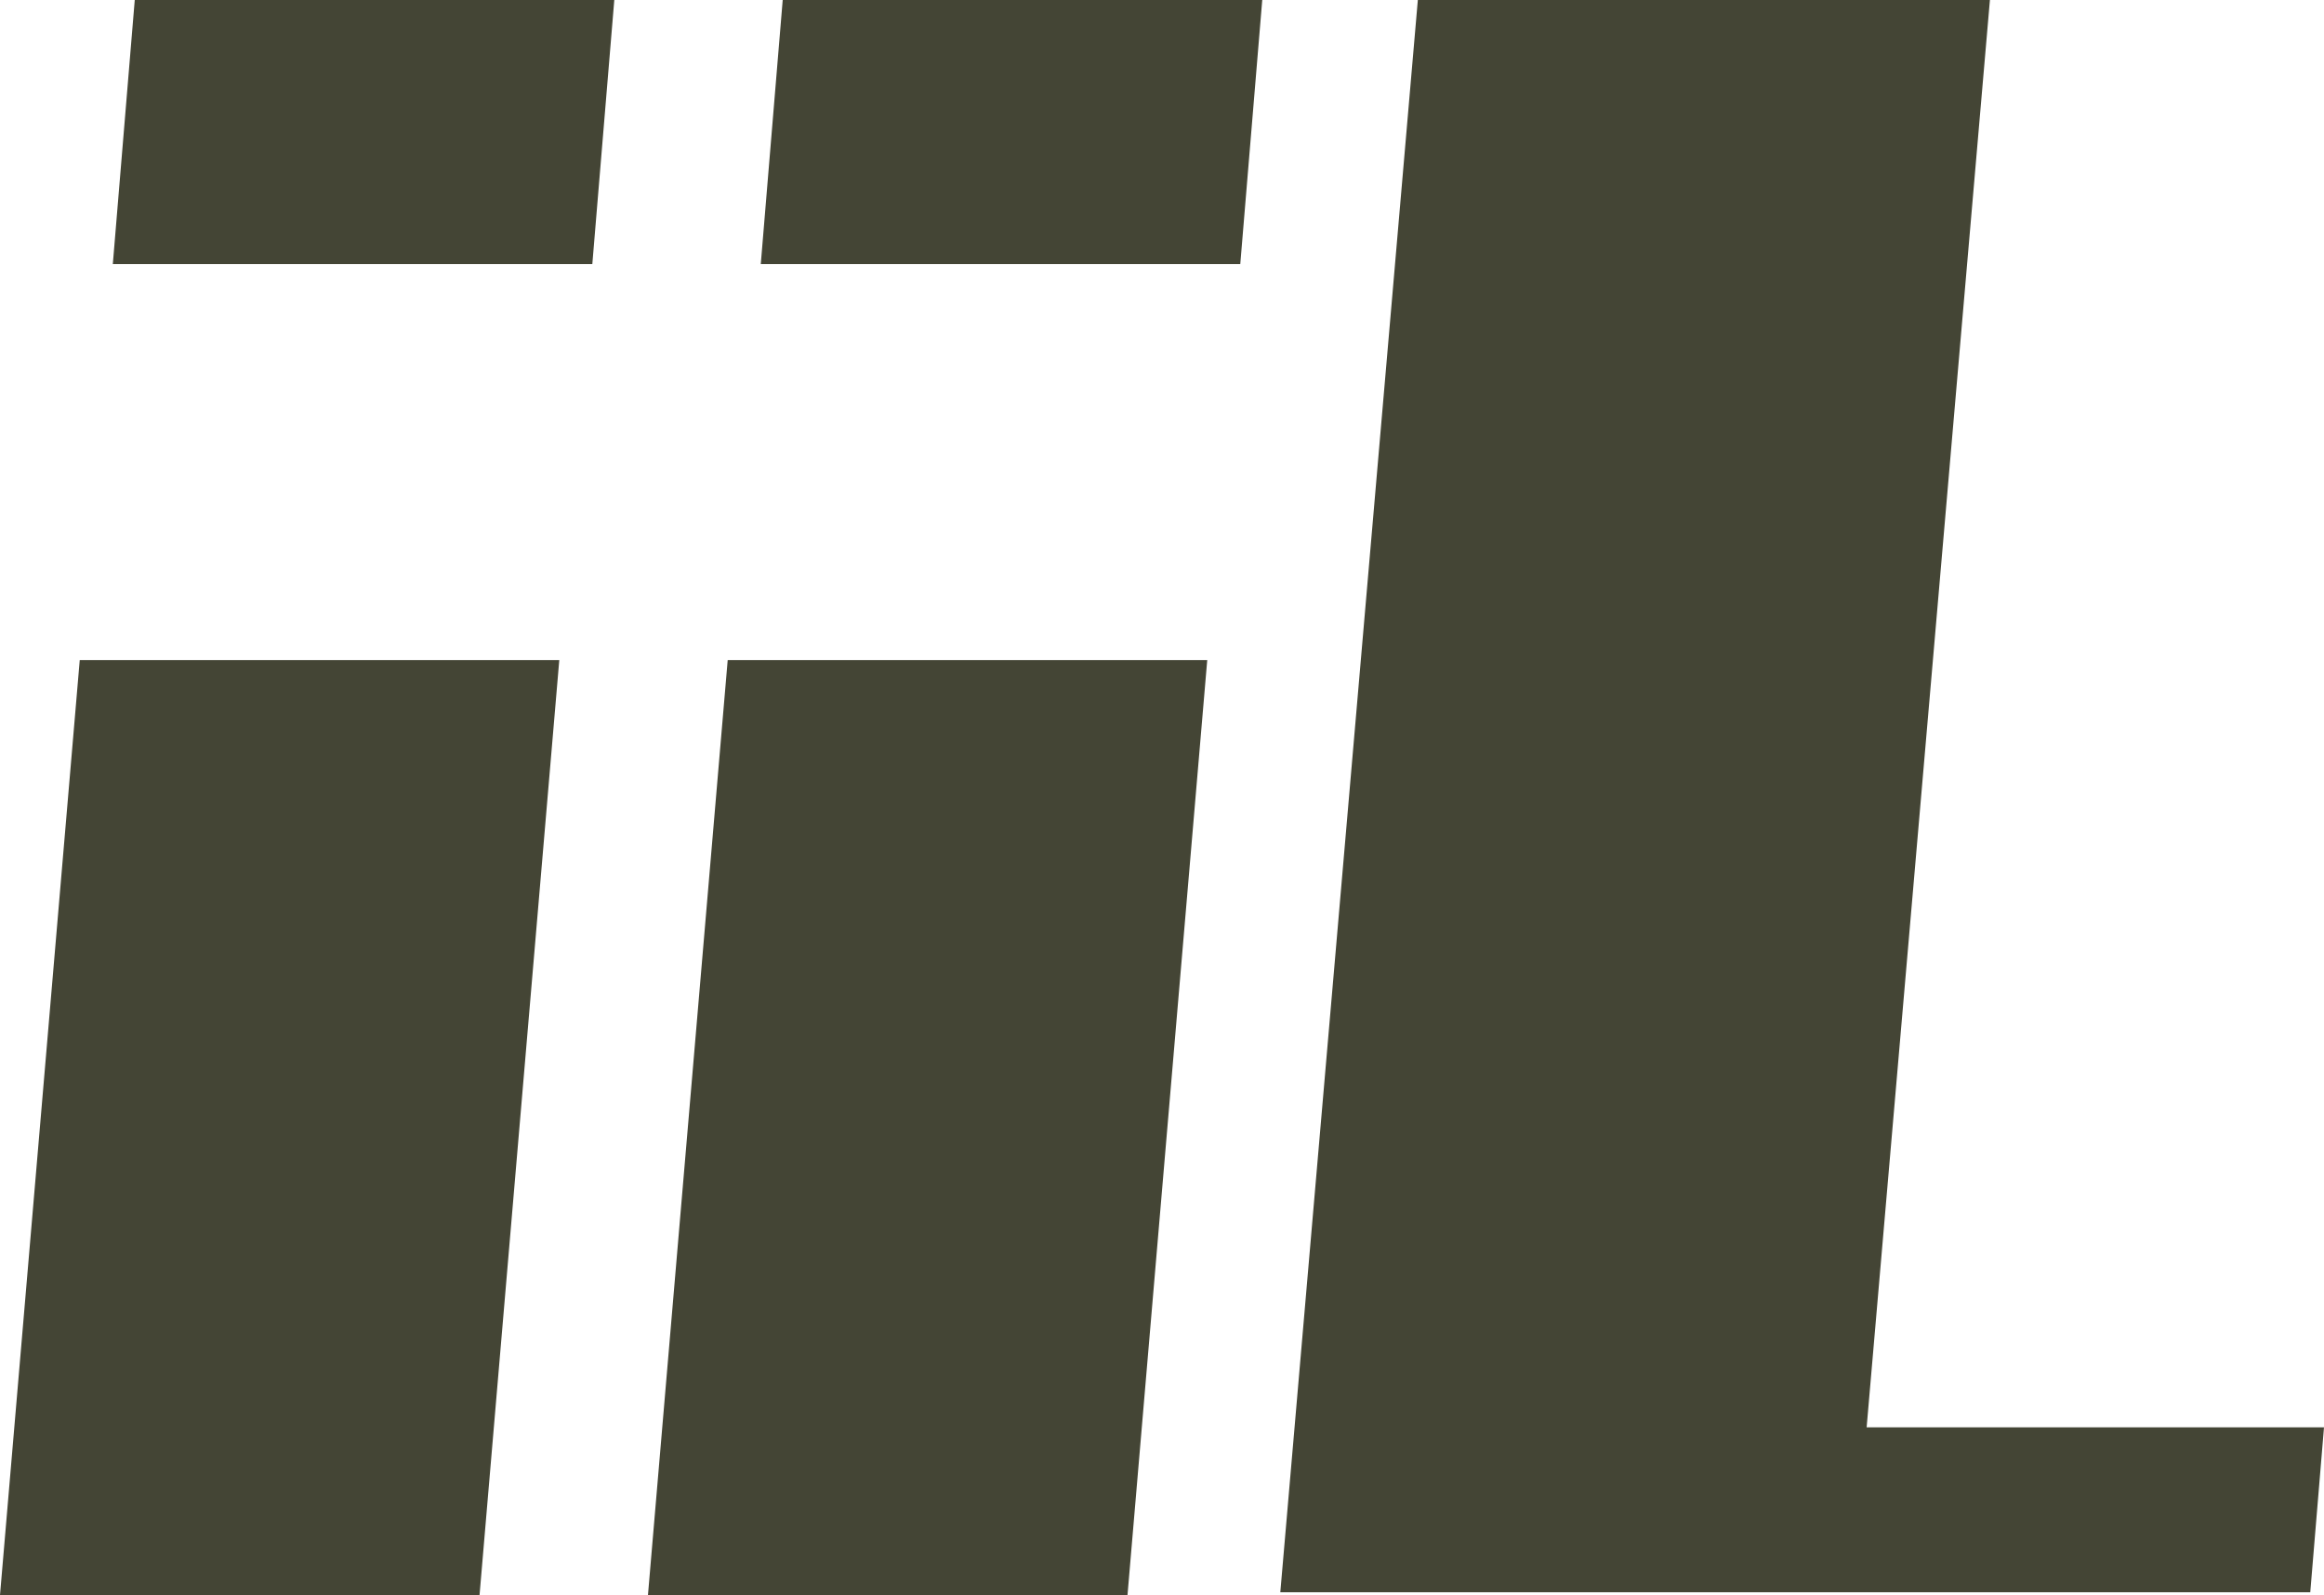 <svg xmlns="http://www.w3.org/2000/svg" width="63.588" height="43.649" viewBox="0 0 63.588 43.649">
  <g id="グループ_1" data-name="グループ 1" transform="translate(-1159.936 509)">
    <path id="パス_3" data-name="パス 3" d="M30.234,18.062,28.052,43.649H41.173l2.182-25.587ZM31.739,0l-.6,7.225h13.12L44.86,0Z" transform="translate(1131.884 -509)" fill="#444535"/>
    <path id="パス_4" data-name="パス 4" d="M30.234,18.062,28.052,43.649H41.173l2.182-25.587ZM31.739,0l-.6,7.225h13.12L44.86,0Z" transform="translate(1149.613 -509)" fill="#444535"/>
    <path id="パス_2" data-name="パス 2" d="M3.763,482.876,0,526.449H28.181l.376-4.515H16.043l3.373-39.058Z" transform="translate(1194.967 -991.876)" fill="#444535"/>
  </g>
</svg>

